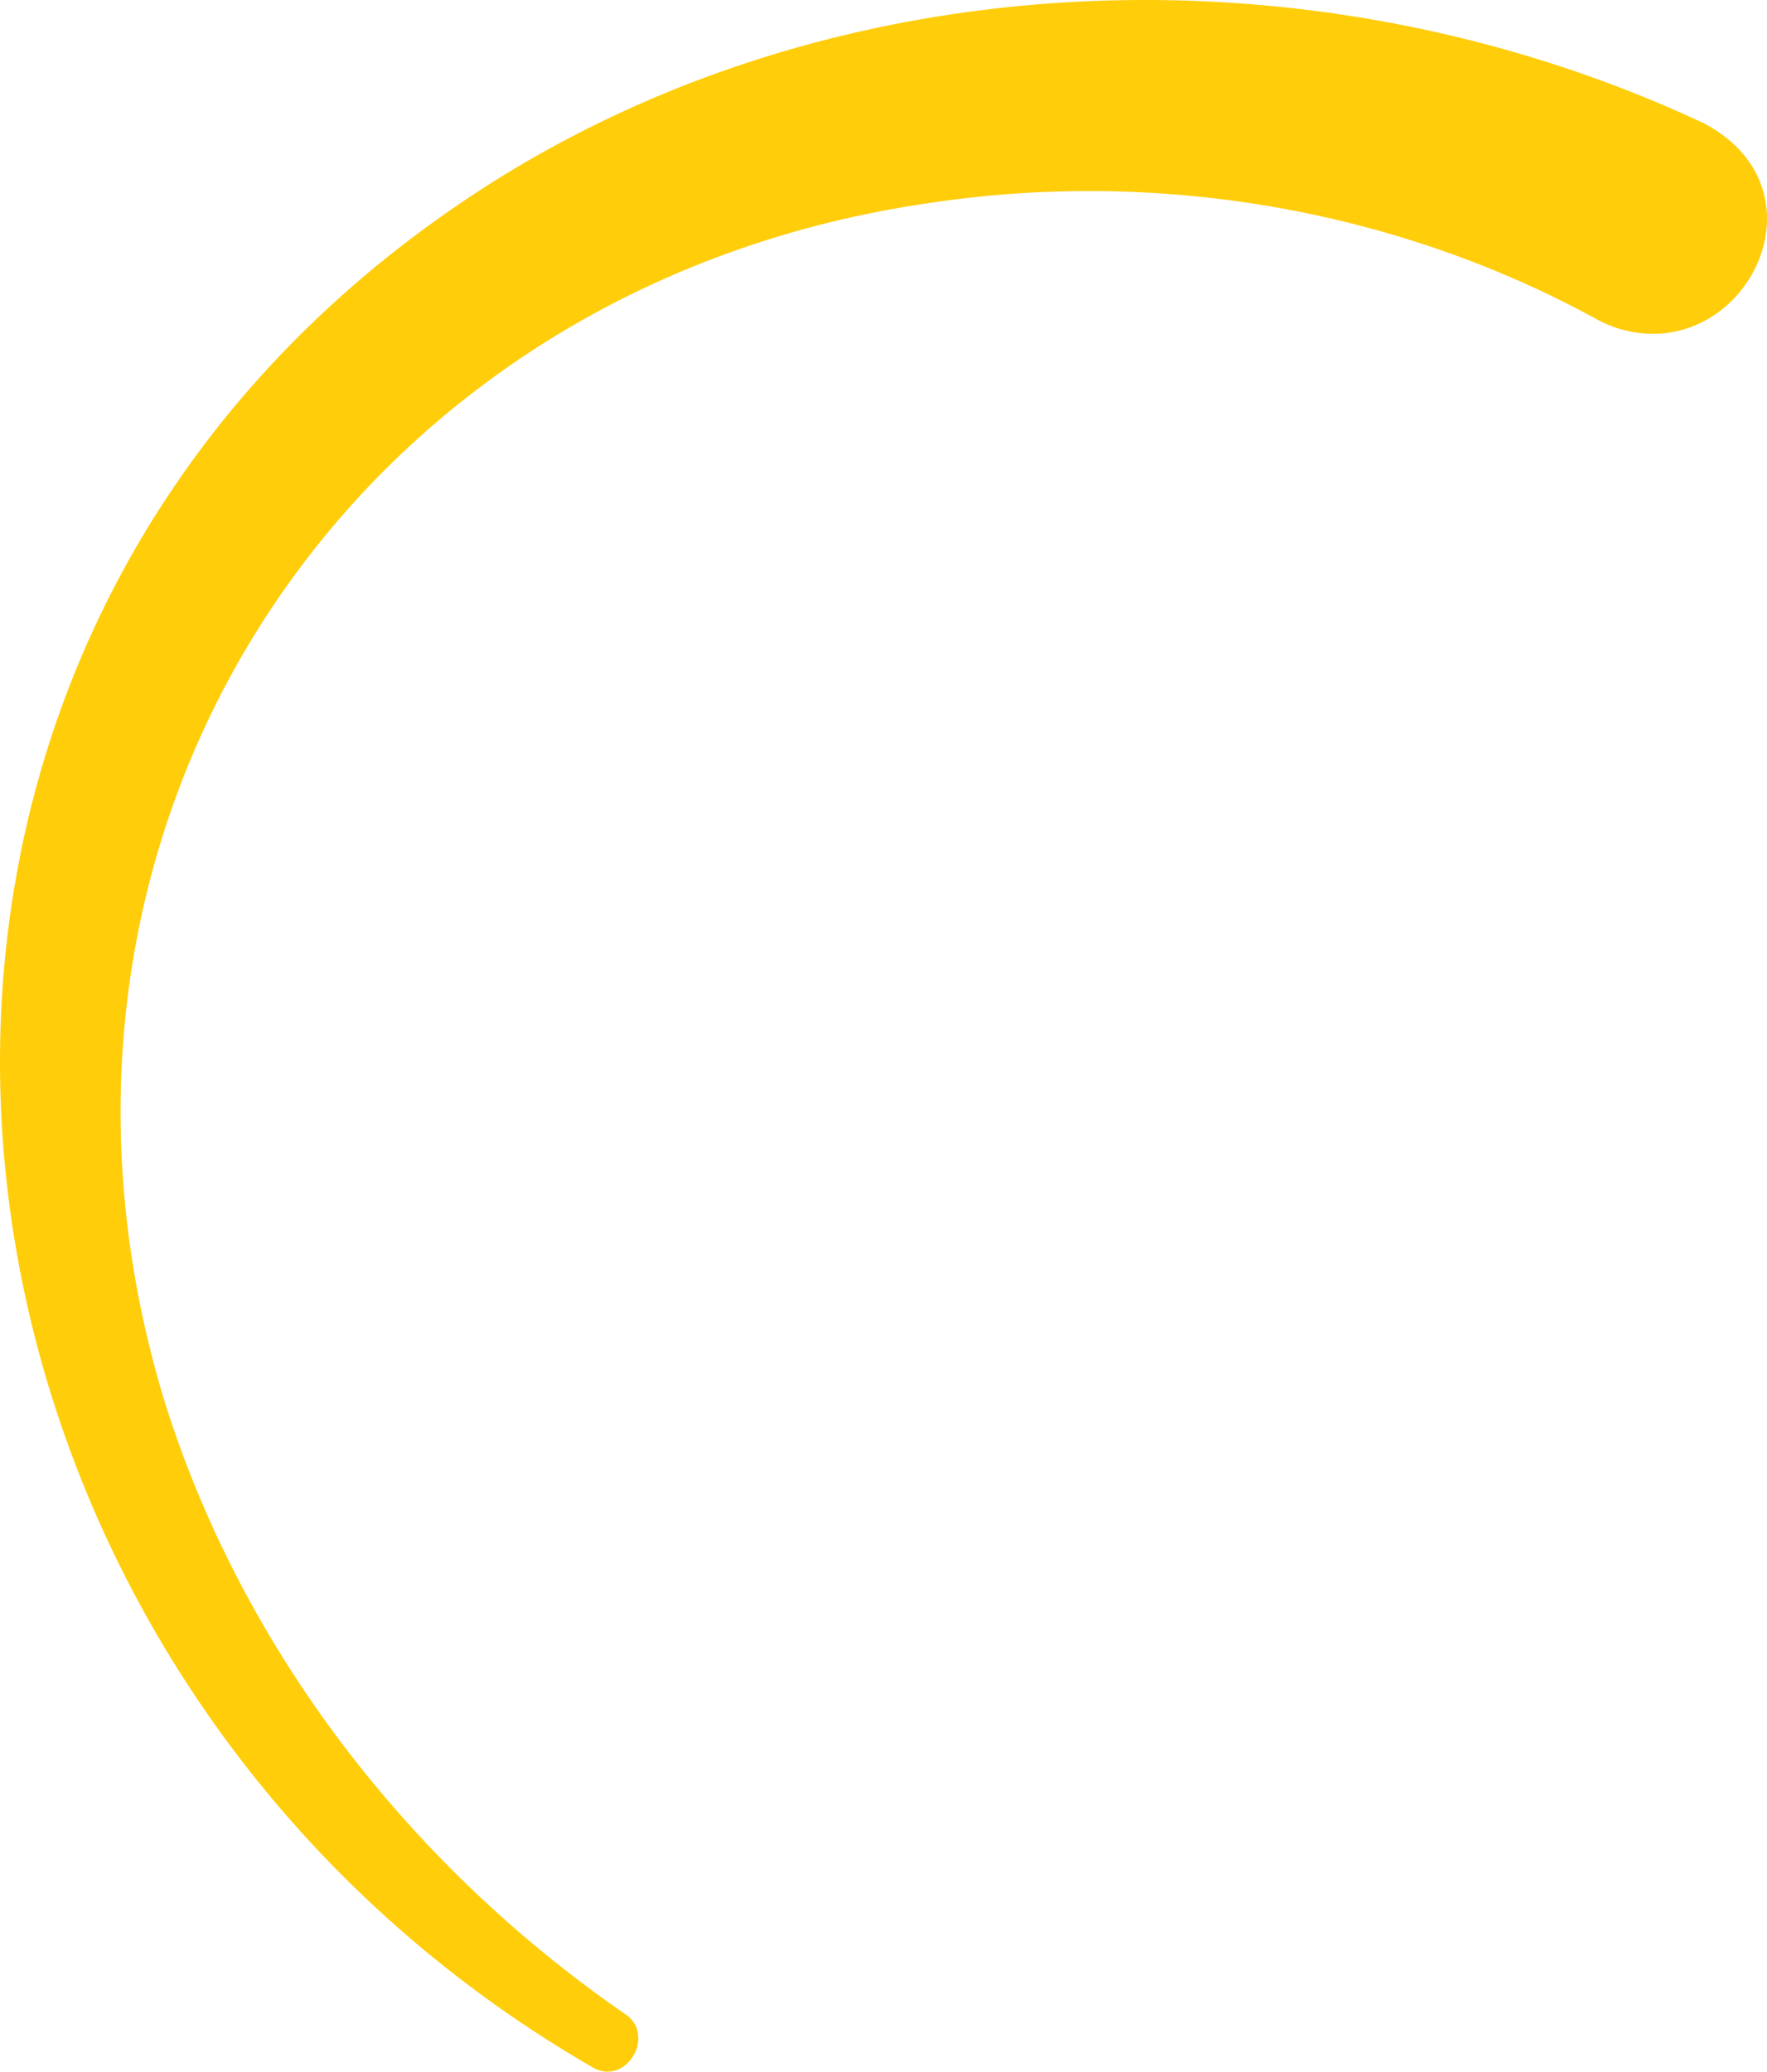 <svg xmlns="http://www.w3.org/2000/svg" width="949.309" height="1112.791" viewBox="0 0 949.309 1112.791">
  <path id="路径_190" data-name="路径 190" d="M1569.2,799.653a65.891,65.891,0,0,1-11.834-5.176c-107.715-58.84-234.845-80.329-356.132-62.354-315.2,44.582-505.831,338.987-412.509,644.435,41.859,133.392,131.8,248.826,246.836,328.311l0,0c18.006,11.272.514,40.541-18.065,28.323l0,0c-378.236-219.371-442.7-757.538-60.477-1007.033,193.553-126.15,451.3-133.7,658.628-36.567v0c69.787,37,20.311,130.945-46.442,110.052" transform="translate(-700.166 -623.331)" fill="#ffcd0a"/>
</svg>
